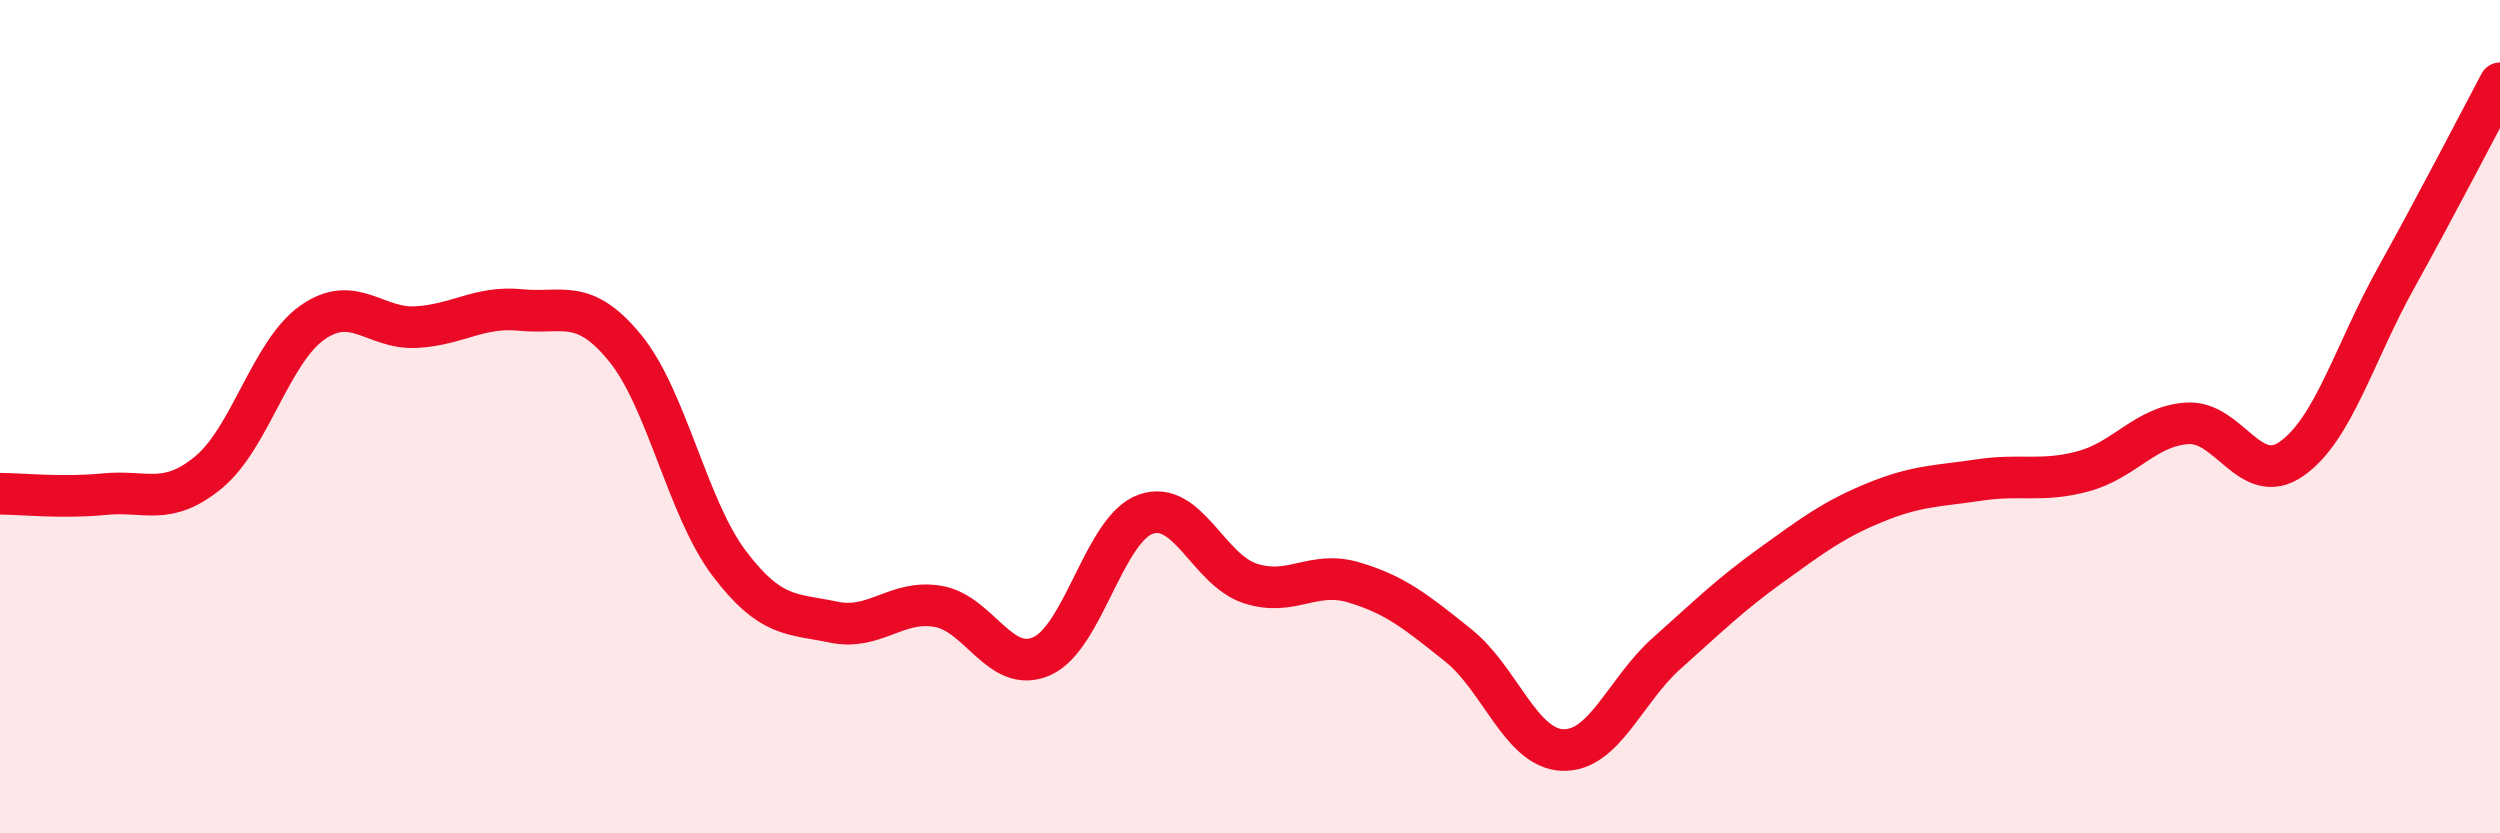
    <svg width="60" height="20" viewBox="0 0 60 20" xmlns="http://www.w3.org/2000/svg">
      <path
        d="M 0,11.85 C 0.5,11.85 1.5,11.96 2.5,11.86 C 3.5,11.76 4,12.16 5,11.34 C 6,10.52 6.5,8.44 7.5,7.74 C 8.5,7.04 9,7.91 10,7.85 C 11,7.79 11.5,7.34 12.5,7.44 C 13.5,7.54 14,7.13 15,8.35 C 16,9.57 16.5,12.2 17.5,13.52 C 18.5,14.84 19,14.72 20,14.93 C 21,15.14 21.5,14.39 22.5,14.55 C 23.5,14.71 24,16.19 25,15.75 C 26,15.31 26.5,12.69 27.5,12.34 C 28.5,11.99 29,13.67 30,14 C 31,14.33 31.5,13.68 32.5,13.98 C 33.5,14.28 34,14.69 35,15.49 C 36,16.29 36.5,17.96 37.5,18 C 38.5,18.04 39,16.57 40,15.68 C 41,14.79 41.5,14.29 42.5,13.57 C 43.5,12.85 44,12.47 45,12.06 C 46,11.65 46.5,11.67 47.5,11.52 C 48.5,11.37 49,11.58 50,11.31 C 51,11.04 51.5,10.22 52.5,10.16 C 53.5,10.1 54,11.71 55,11.01 C 56,10.31 56.5,8.48 57.5,6.68 C 58.5,4.88 59.5,2.94 60,2L60 20L0 20Z"
        fill="#EB0A25"
        opacity="0.1"
        stroke-linecap="round"
        stroke-linejoin="round"
      />
      <path
        d="M 0,11.85 C 0.5,11.85 1.5,11.96 2.5,11.86 C 3.5,11.76 4,12.16 5,11.34 C 6,10.52 6.5,8.44 7.5,7.74 C 8.5,7.04 9,7.91 10,7.85 C 11,7.79 11.5,7.34 12.5,7.44 C 13.5,7.54 14,7.13 15,8.35 C 16,9.57 16.5,12.2 17.5,13.52 C 18.5,14.84 19,14.72 20,14.93 C 21,15.14 21.5,14.39 22.5,14.55 C 23.5,14.71 24,16.19 25,15.75 C 26,15.31 26.5,12.69 27.5,12.34 C 28.5,11.99 29,13.67 30,14 C 31,14.33 31.5,13.68 32.5,13.98 C 33.5,14.28 34,14.69 35,15.49 C 36,16.29 36.5,17.96 37.5,18 C 38.5,18.04 39,16.57 40,15.68 C 41,14.79 41.5,14.29 42.5,13.57 C 43.5,12.85 44,12.47 45,12.06 C 46,11.65 46.5,11.67 47.5,11.52 C 48.5,11.37 49,11.58 50,11.31 C 51,11.04 51.5,10.22 52.5,10.16 C 53.5,10.1 54,11.71 55,11.01 C 56,10.31 56.5,8.48 57.5,6.68 C 58.5,4.88 59.5,2.94 60,2"
        stroke="#EB0A25"
        stroke-width="1"
        fill="none"
        stroke-linecap="round"
        stroke-linejoin="round"
      />
    </svg>
  